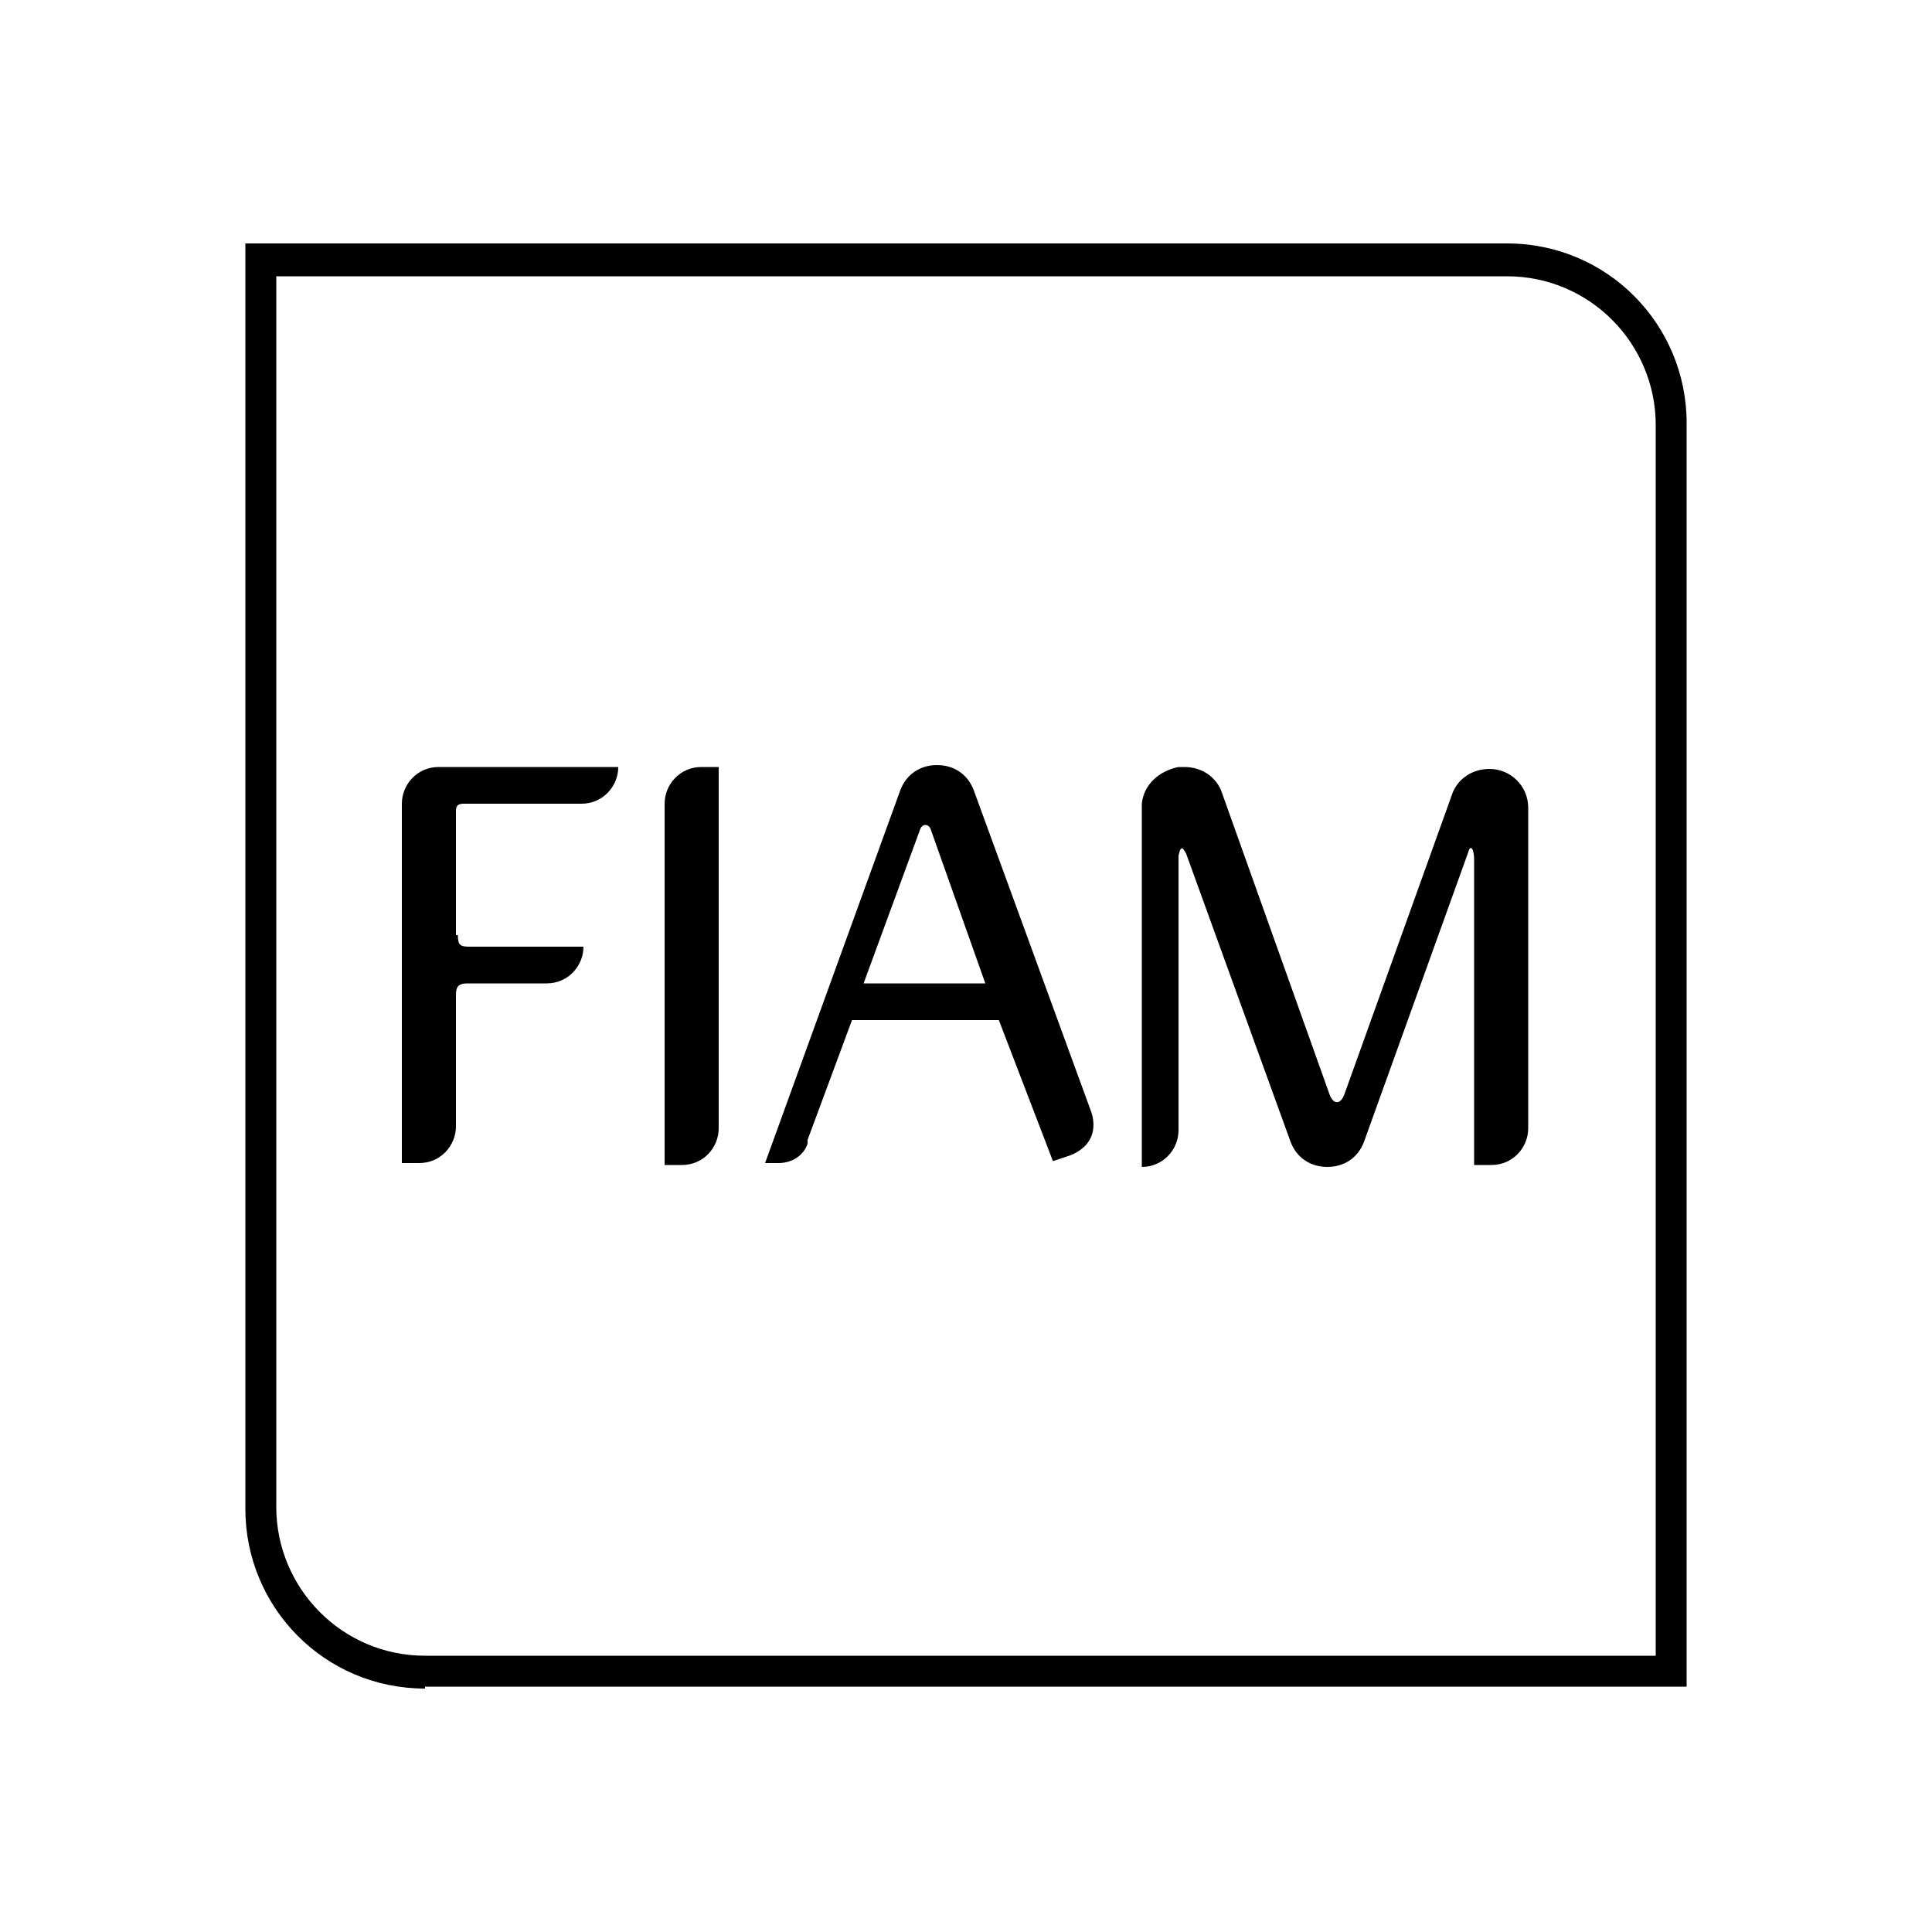 <?xml version="1.0" encoding="utf-8"?>
<!-- Generator: Adobe Illustrator 18.0.0, SVG Export Plug-In . SVG Version: 6.00 Build 0)  -->
<!DOCTYPE svg PUBLIC "-//W3C//DTD SVG 1.1//EN" "http://www.w3.org/Graphics/SVG/1.1/DTD/svg11.dtd">
<svg version="1.1" id="Layer_1" xmlns="http://www.w3.org/2000/svg" xmlns:xlink="http://www.w3.org/1999/xlink" x="0px" y="0px"
	 width="100px" height="100px" viewBox="0 0 100 100" enable-background="new 0 0 100 100" xml:space="preserve">
<g>
	<path d="M41.8,59.2L41.8,59.2L41.8,59.2L41.8,59.2z M51.7,52.8h-7.6L41.8,59l0,0.1l0,0.1c-0.2,0.6-0.8,1-1.5,1l-0.7,0l7-19.3
		c0.3-0.8,1-1.3,1.9-1.3c0.9,0,1.6,0.5,1.9,1.3l6.1,16.7c0.3,1-0.1,1.8-1.1,2.2l-0.9,0.3L51.7,52.8z M44.7,50.9H51L48.2,43
		c-0.1-0.4-0.5-0.4-0.6,0L44.7,50.9z"/>
	<path d="M14.3,78c0,4.2,3.4,7.7,7.7,7.7h63.7l0-63.7c0-4.2-3.4-7.7-7.7-7.7H14.3V78z M22,87.4c-5.2,0-9.3-4.2-9.3-9.3V12.6H78
		c5.2,0,9.3,4.2,9.3,9.3v65.4H22z"/>
	<path d="M23.7,48.4c0,0.5,0.1,0.6,0.6,0.6h5.9c0,1-0.8,1.9-1.9,1.9h-4.1c-0.5,0-0.6,0.2-0.6,0.6v6.8c0,1-0.8,1.9-1.9,1.9h-0.9V41.6
		c0-1,0.8-1.9,1.9-1.9h9.3c0,1-0.8,1.9-1.9,1.9h-6.1c-0.3,0-0.4,0.1-0.4,0.4V48.4z"/>
	<path fill-rule="evenodd" clip-rule="evenodd" d="M34.4,60.3V41.6c0-1,0.8-1.9,1.9-1.9h0.9v18.7c0,1-0.8,1.9-1.9,1.9H34.4z"/>
	<path d="M75.2,41c0.3-0.7,1-1.2,1.9-1.2c1.1,0,2,0.9,2,2v16.6c0,1-0.8,1.9-1.9,1.9h-0.9l0-15.8c0-0.6-0.2-0.8-0.3-0.4l-5.4,15
		c-0.3,0.8-1,1.3-1.9,1.3s-1.6-0.5-1.9-1.3l-5.4-14.9c-0.2-0.4-0.3-0.4-0.4,0.1v14.2c0,1-0.8,1.9-1.9,1.9V41.6
		c0.1-1,0.9-1.7,1.9-1.9l0.3,0c0.9,0,1.6,0.5,1.9,1.2l5.6,15.7c0.2,0.6,0.6,0.6,0.8,0L75.2,41z"/>
</g>
</svg>
